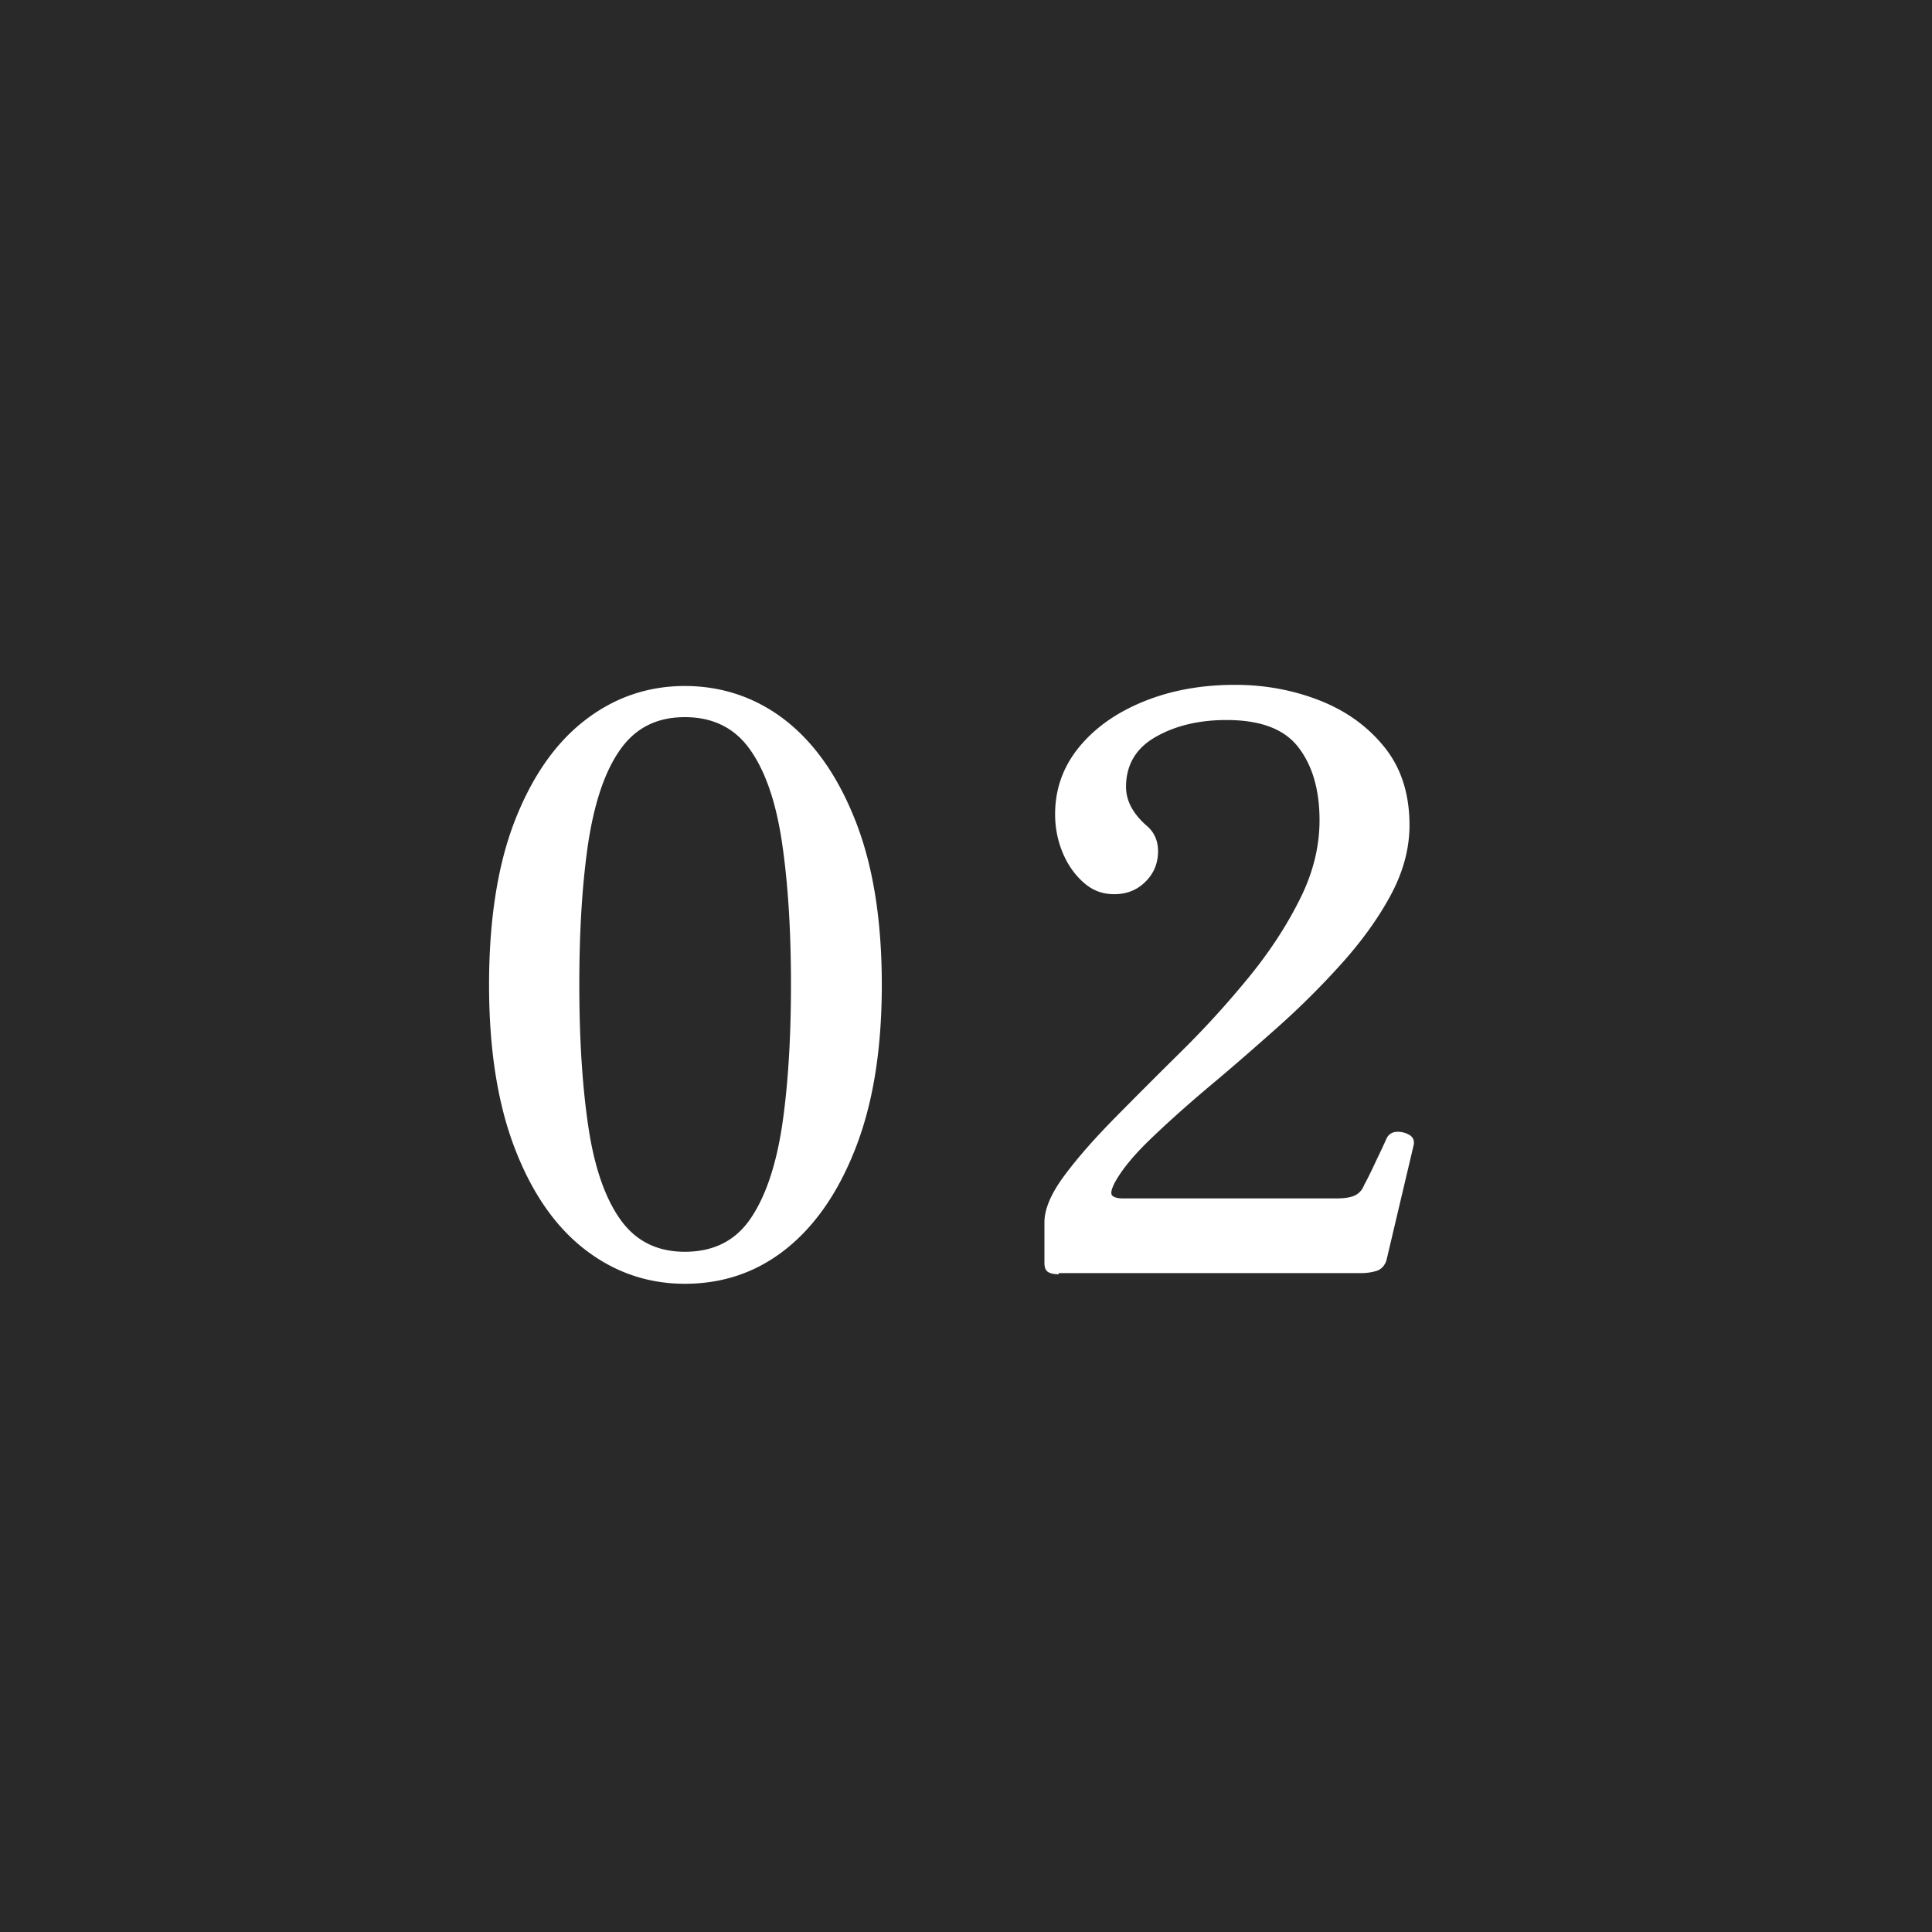 <svg xmlns="http://www.w3.org/2000/svg" width="67" height="67" viewBox="0 0 67 67"><path fill="#292929" d="M0 0h67v67H0z"/><path d="M23.75 44.52c-1.29 0-2.45-.4-3.48-1.2s-1.84-1.98-2.43-3.53c-.59-1.55-.88-3.43-.88-5.64s.29-4.12.88-5.65 1.4-2.71 2.43-3.51 2.19-1.2 3.48-1.2 2.48.4 3.5 1.2 1.83 1.97 2.43 3.51c.6 1.54.9 3.42.9 5.65s-.3 4.09-.9 5.64c-.6 1.55-1.41 2.72-2.43 3.53s-2.19 1.2-3.5 1.2zm0-1.11c.98 0 1.73-.37 2.25-1.11.52-.74.89-1.8 1.11-3.18.21-1.38.32-3.04.32-4.98s-.11-3.59-.32-4.98c-.21-1.38-.58-2.44-1.11-3.18-.53-.74-1.28-1.11-2.25-1.11s-1.7.37-2.23 1.11c-.53.74-.89 1.8-1.11 3.18-.21 1.38-.32 3.04-.32 4.98s.11 3.59.32 4.98c.21 1.38.58 2.44 1.11 3.18.53.74 1.27 1.11 2.23 1.11zm12.97.78c-.15 0-.27-.02-.36-.07s-.14-.15-.14-.32v-1.41c0-.46.23-1 .69-1.62.46-.62 1.05-1.29 1.77-2.02s1.49-1.5 2.31-2.31 1.59-1.66 2.31-2.54c.72-.88 1.31-1.78 1.77-2.7.46-.91.69-1.83.69-2.75 0-1.05-.24-1.89-.73-2.53-.49-.64-1.32-.95-2.5-.95-.96 0-1.78.2-2.46.59s-1.02.97-1.02 1.73c0 .48.24.93.72 1.35.26.22.39.52.39.88 0 .42-.15.78-.44 1.06-.29.29-.65.43-1.08.43s-.77-.14-1.08-.42-.55-.63-.72-1.05-.25-.86-.25-1.3c0-.88.28-1.66.84-2.34s1.31-1.2 2.25-1.58c.94-.38 1.99-.57 3.15-.57 1.03 0 2.01.18 2.93.54.92.36 1.67.9 2.25 1.62.58.72.87 1.62.87 2.71 0 .81-.22 1.62-.65 2.42-.43.8-1 1.59-1.69 2.36-.69.77-1.44 1.52-2.25 2.24s-1.6 1.41-2.38 2.06c-.77.65-1.45 1.26-2.03 1.82-.58.56-.99 1.06-1.23 1.51-.11.22-.14.36-.08.43.06.06.18.1.36.1h7.41c.28 0 .49-.03.64-.1s.26-.19.33-.37c.11-.2.25-.48.41-.83.17-.35.29-.61.36-.77.07-.15.19-.23.36-.24a.8.8 0 01.44.11c.13.08.18.21.14.37l-.94 3.98c-.06.18-.17.3-.33.36-.17.05-.34.08-.53.08H36.71z" fill="#fff"/></svg>
